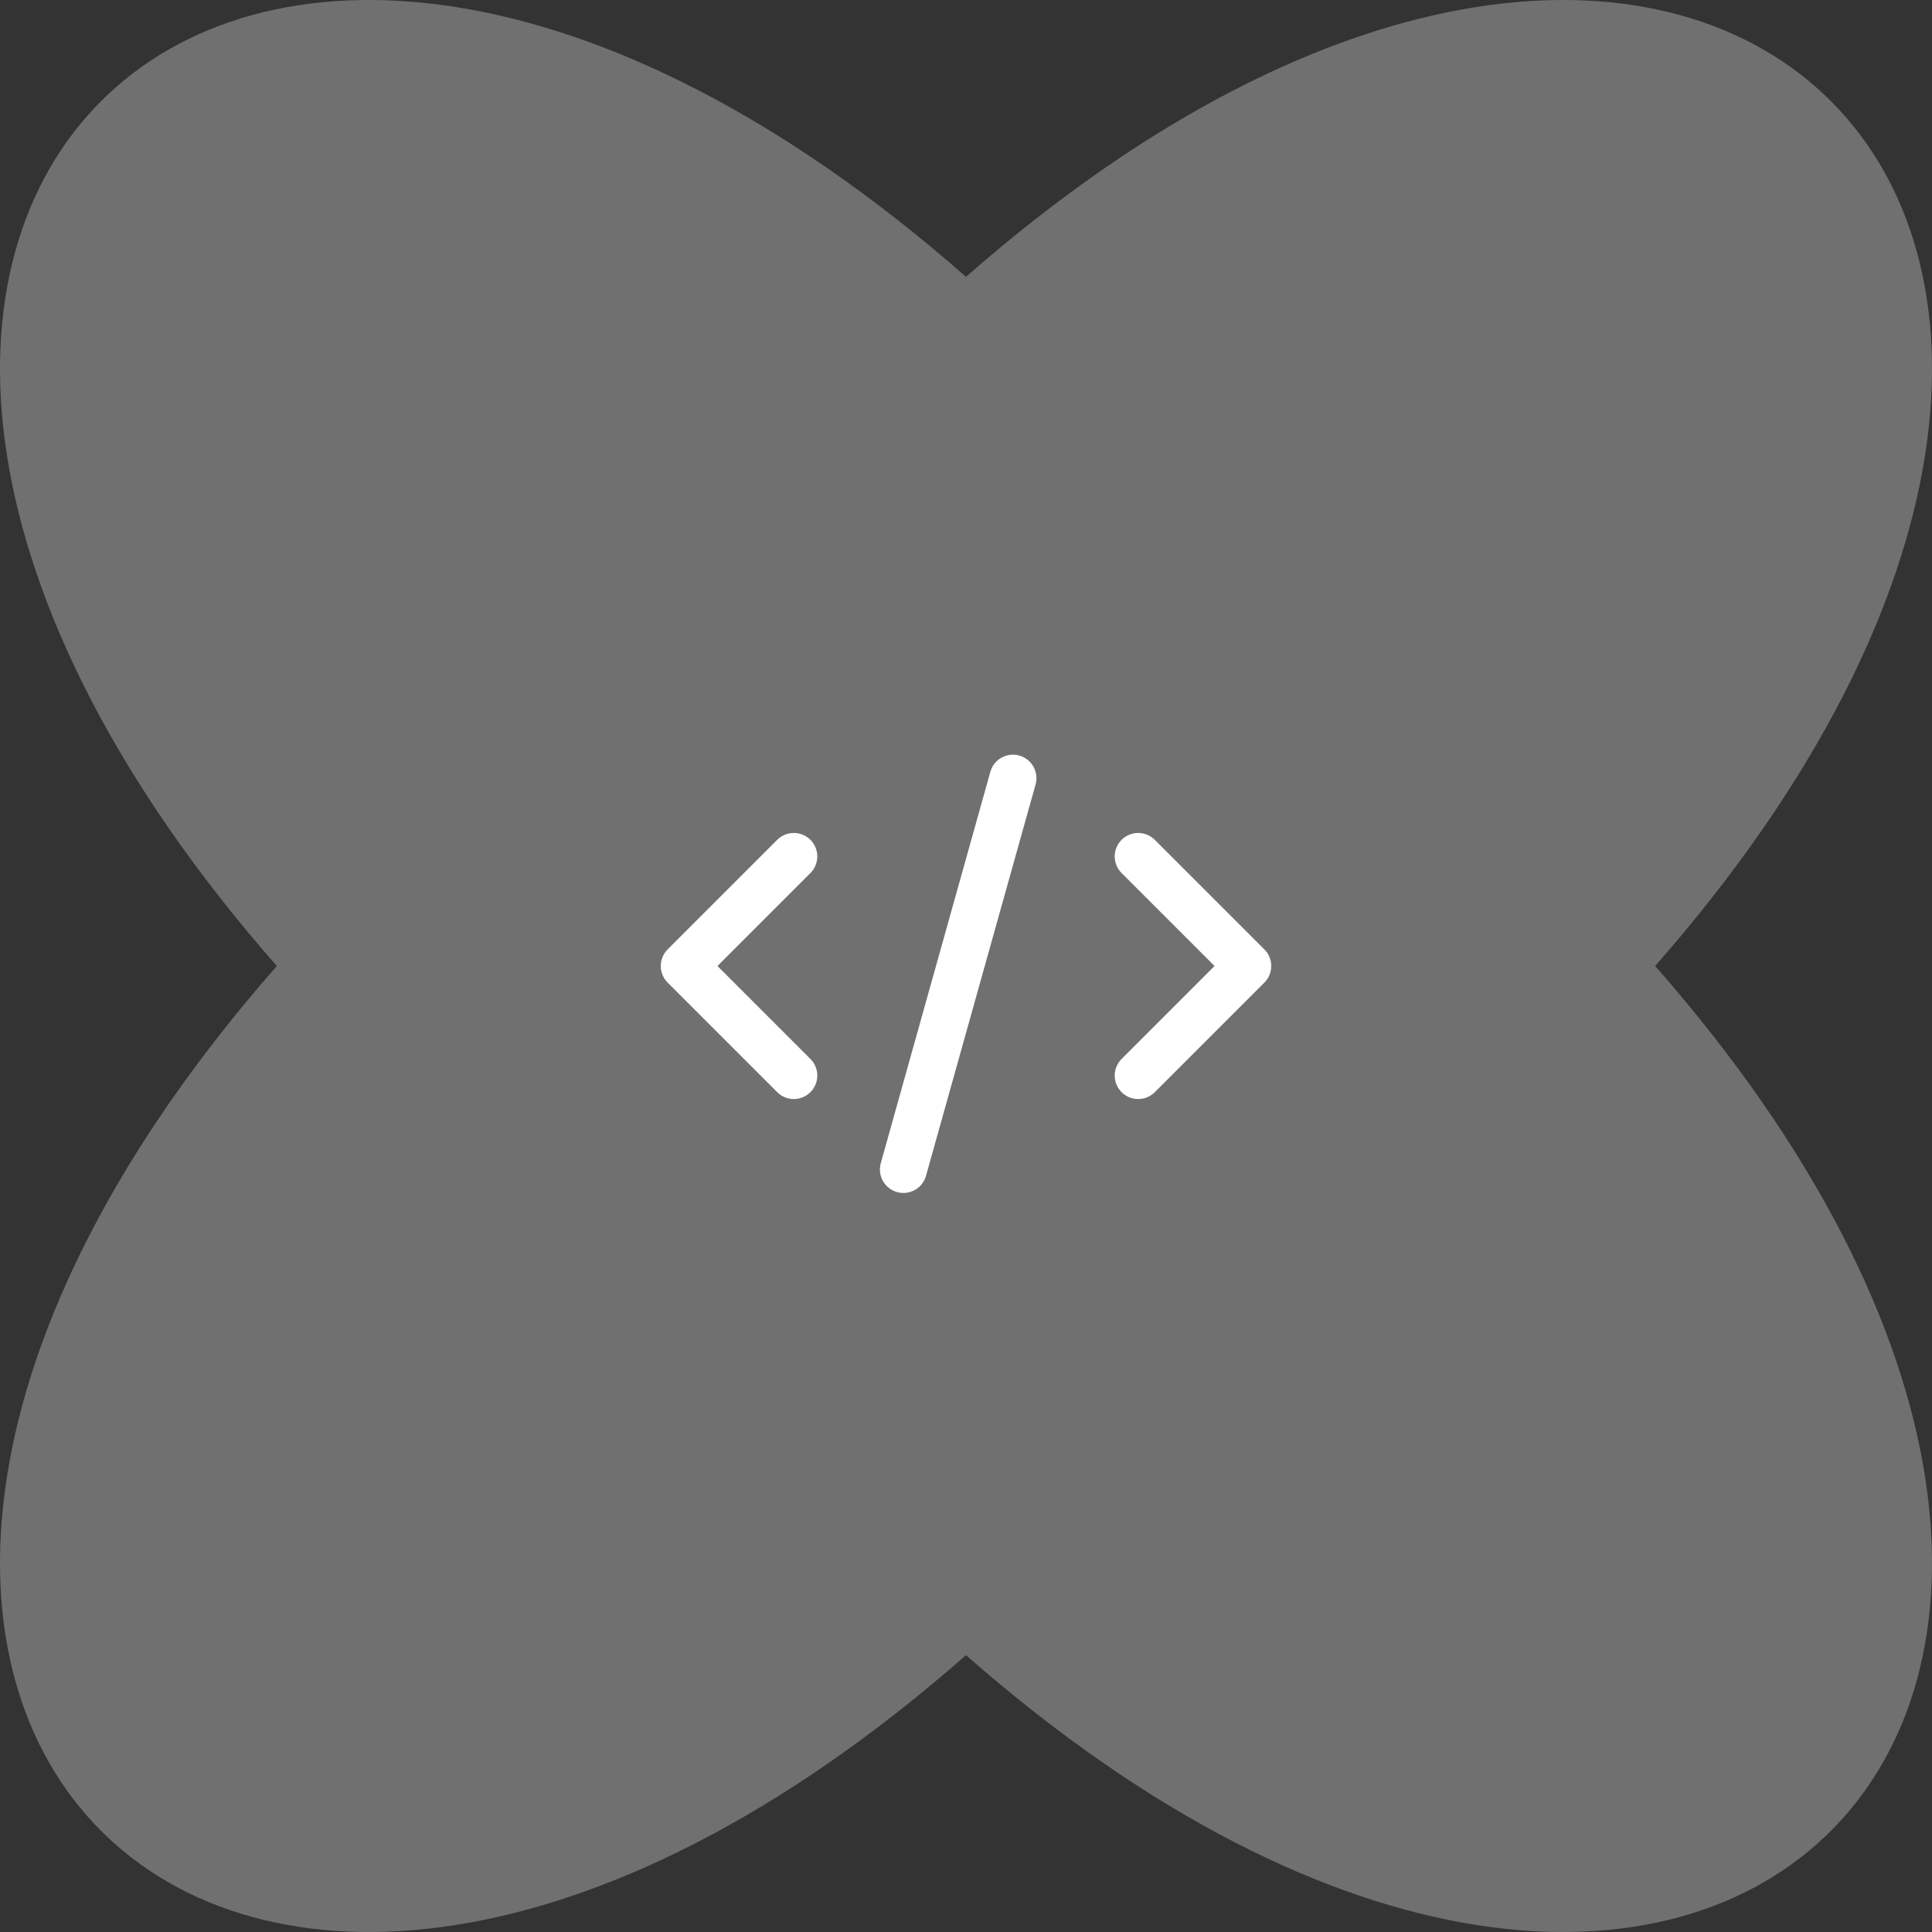 <svg width="72" height="72" viewBox="0 0 72 72" fill="none" xmlns="http://www.w3.org/2000/svg">
<rect x="0" y="0" width="72" height="72" fill="#333333" stroke="none"/>
<path d="M61.684 36C85.856 63.534 63.534 85.856 36 61.684C8.466 85.856 -13.856 63.534 10.316 36C-13.856 8.466 8.466 -13.856 36 10.316C63.534 -13.856 85.856 8.466 61.684 36Z" fill="white" fill-opacity="0.3" style="fill:white;fill-opacity:0.3;"/>
<path d="M37.75 29L33.667 43.583" stroke="white" style="stroke:white;stroke-opacity:1;" stroke-width="1.75" stroke-linecap="round" stroke-linejoin="round"/>
<path d="M29.583 31.917L25.5 36L29.583 40.083" stroke="white" style="stroke:white;stroke-opacity:1;" stroke-width="1.75" stroke-linecap="round" stroke-linejoin="round"/>
<path d="M42.417 31.917L46.5 36L42.417 40.083" stroke="white" style="stroke:white;stroke-opacity:1;" stroke-width="1.75" stroke-linecap="round" stroke-linejoin="round"/>
</svg>

